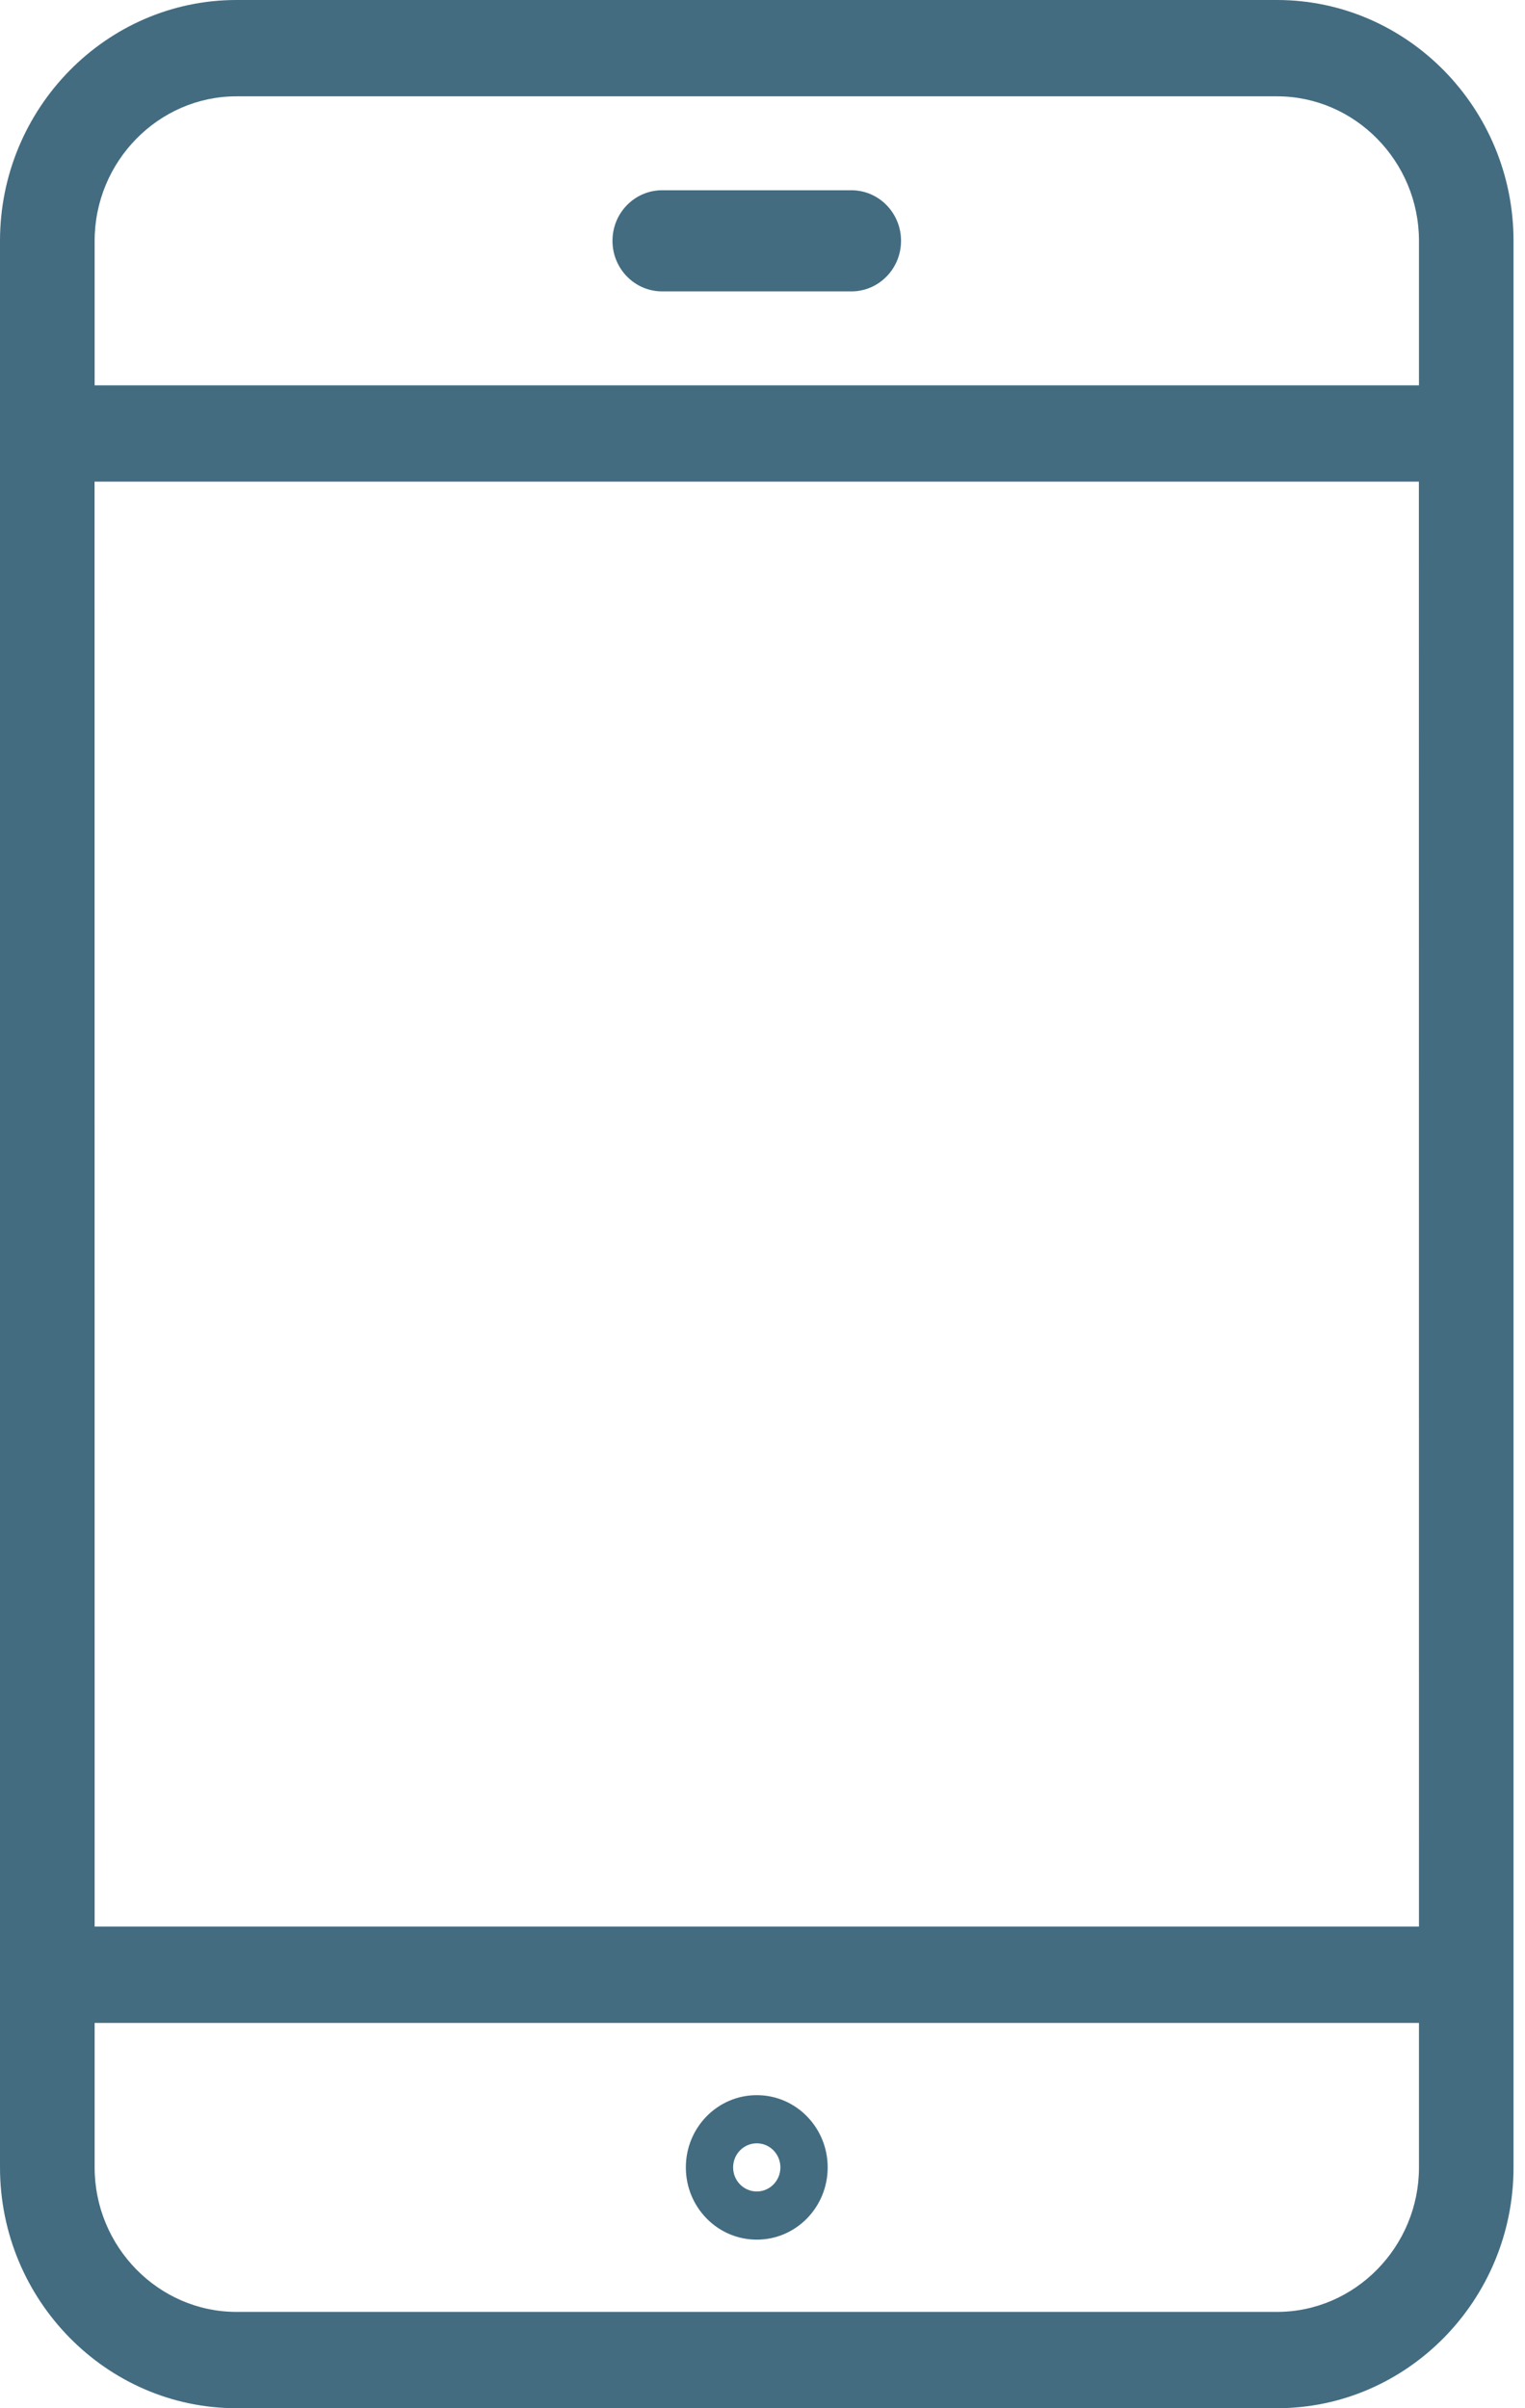 <?xml version="1.0" encoding="UTF-8"?>
<svg width="19px" height="30px" viewBox="0 0 19 30" version="1.1" xmlns="http://www.w3.org/2000/svg" xmlns:xlink="http://www.w3.org/1999/xlink">
    <!-- Generator: Sketch 61 (89581) - https://sketch.com -->
    <title>Combined Shape</title>
    <desc>Created with Sketch.</desc>
    <g id="Symbols" stroke="none" stroke-width="1" fill="none" fill-rule="evenodd">
        <g id="desktop-get-started-cta" transform="translate(-479, -457)" fill="#436C81" fill-rule="nonzero">
            <g id="Group-51">
                <g id="Group-50" transform="translate(451, 195)">
                    <g id="Group-44" transform="translate(0, 247)">
                        <path d="M43.911,15 C45.533,15 46.857,16.349 46.857,18 L46.857,18 L46.857,42 C46.857,43.651 45.533,45 43.911,45 L43.911,45 L30.946,45 C29.325,45 28,43.651 28,42 L28,42 L28,18 C28,16.349 29.325,15 30.946,15 L30.946,15 Z M45.679,40.2 L29.179,40.2 L29.179,42 C29.179,42.989 29.975,43.8 30.946,43.8 L30.946,43.8 L43.911,43.8 C44.882,43.8 45.679,42.989 45.679,42 L45.679,42 L45.679,40.2 Z M37.429,41.1 C37.917,41.1 38.312,41.503 38.312,42 C38.312,42.497 37.917,42.9 37.429,42.9 C36.94,42.9 36.545,42.497 36.545,42 C36.545,41.503 36.94,41.1 37.429,41.1 Z M37.429,41.7 C37.266,41.7 37.134,41.834 37.134,42 C37.134,42.166 37.266,42.3 37.429,42.3 C37.591,42.3 37.723,42.166 37.723,42 C37.723,41.834 37.591,41.7 37.429,41.7 Z M45.678,21 L29.178,21 L29.179,39 L45.679,39 L45.678,21 Z M43.911,16.2 L30.946,16.2 C29.975,16.2 29.179,17.011 29.179,18 L29.179,18 L29.179,19.8 L45.679,19.8 L45.679,18 C45.679,17.011 44.882,16.2 43.911,16.2 L43.911,16.2 Z M38.607,17.37 C38.949,17.37 39.226,17.652 39.226,18 C39.226,18.348 38.949,18.63 38.607,18.63 L36.25,18.63 C35.91,18.63 35.631,18.35 35.631,18 C35.631,17.65 35.91,17.37 36.25,17.37 L38.607,17.37 Z" id="Combined-Shape"></path>
                    </g>
                </g>
            </g>
        </g>
    </g>
</svg>

